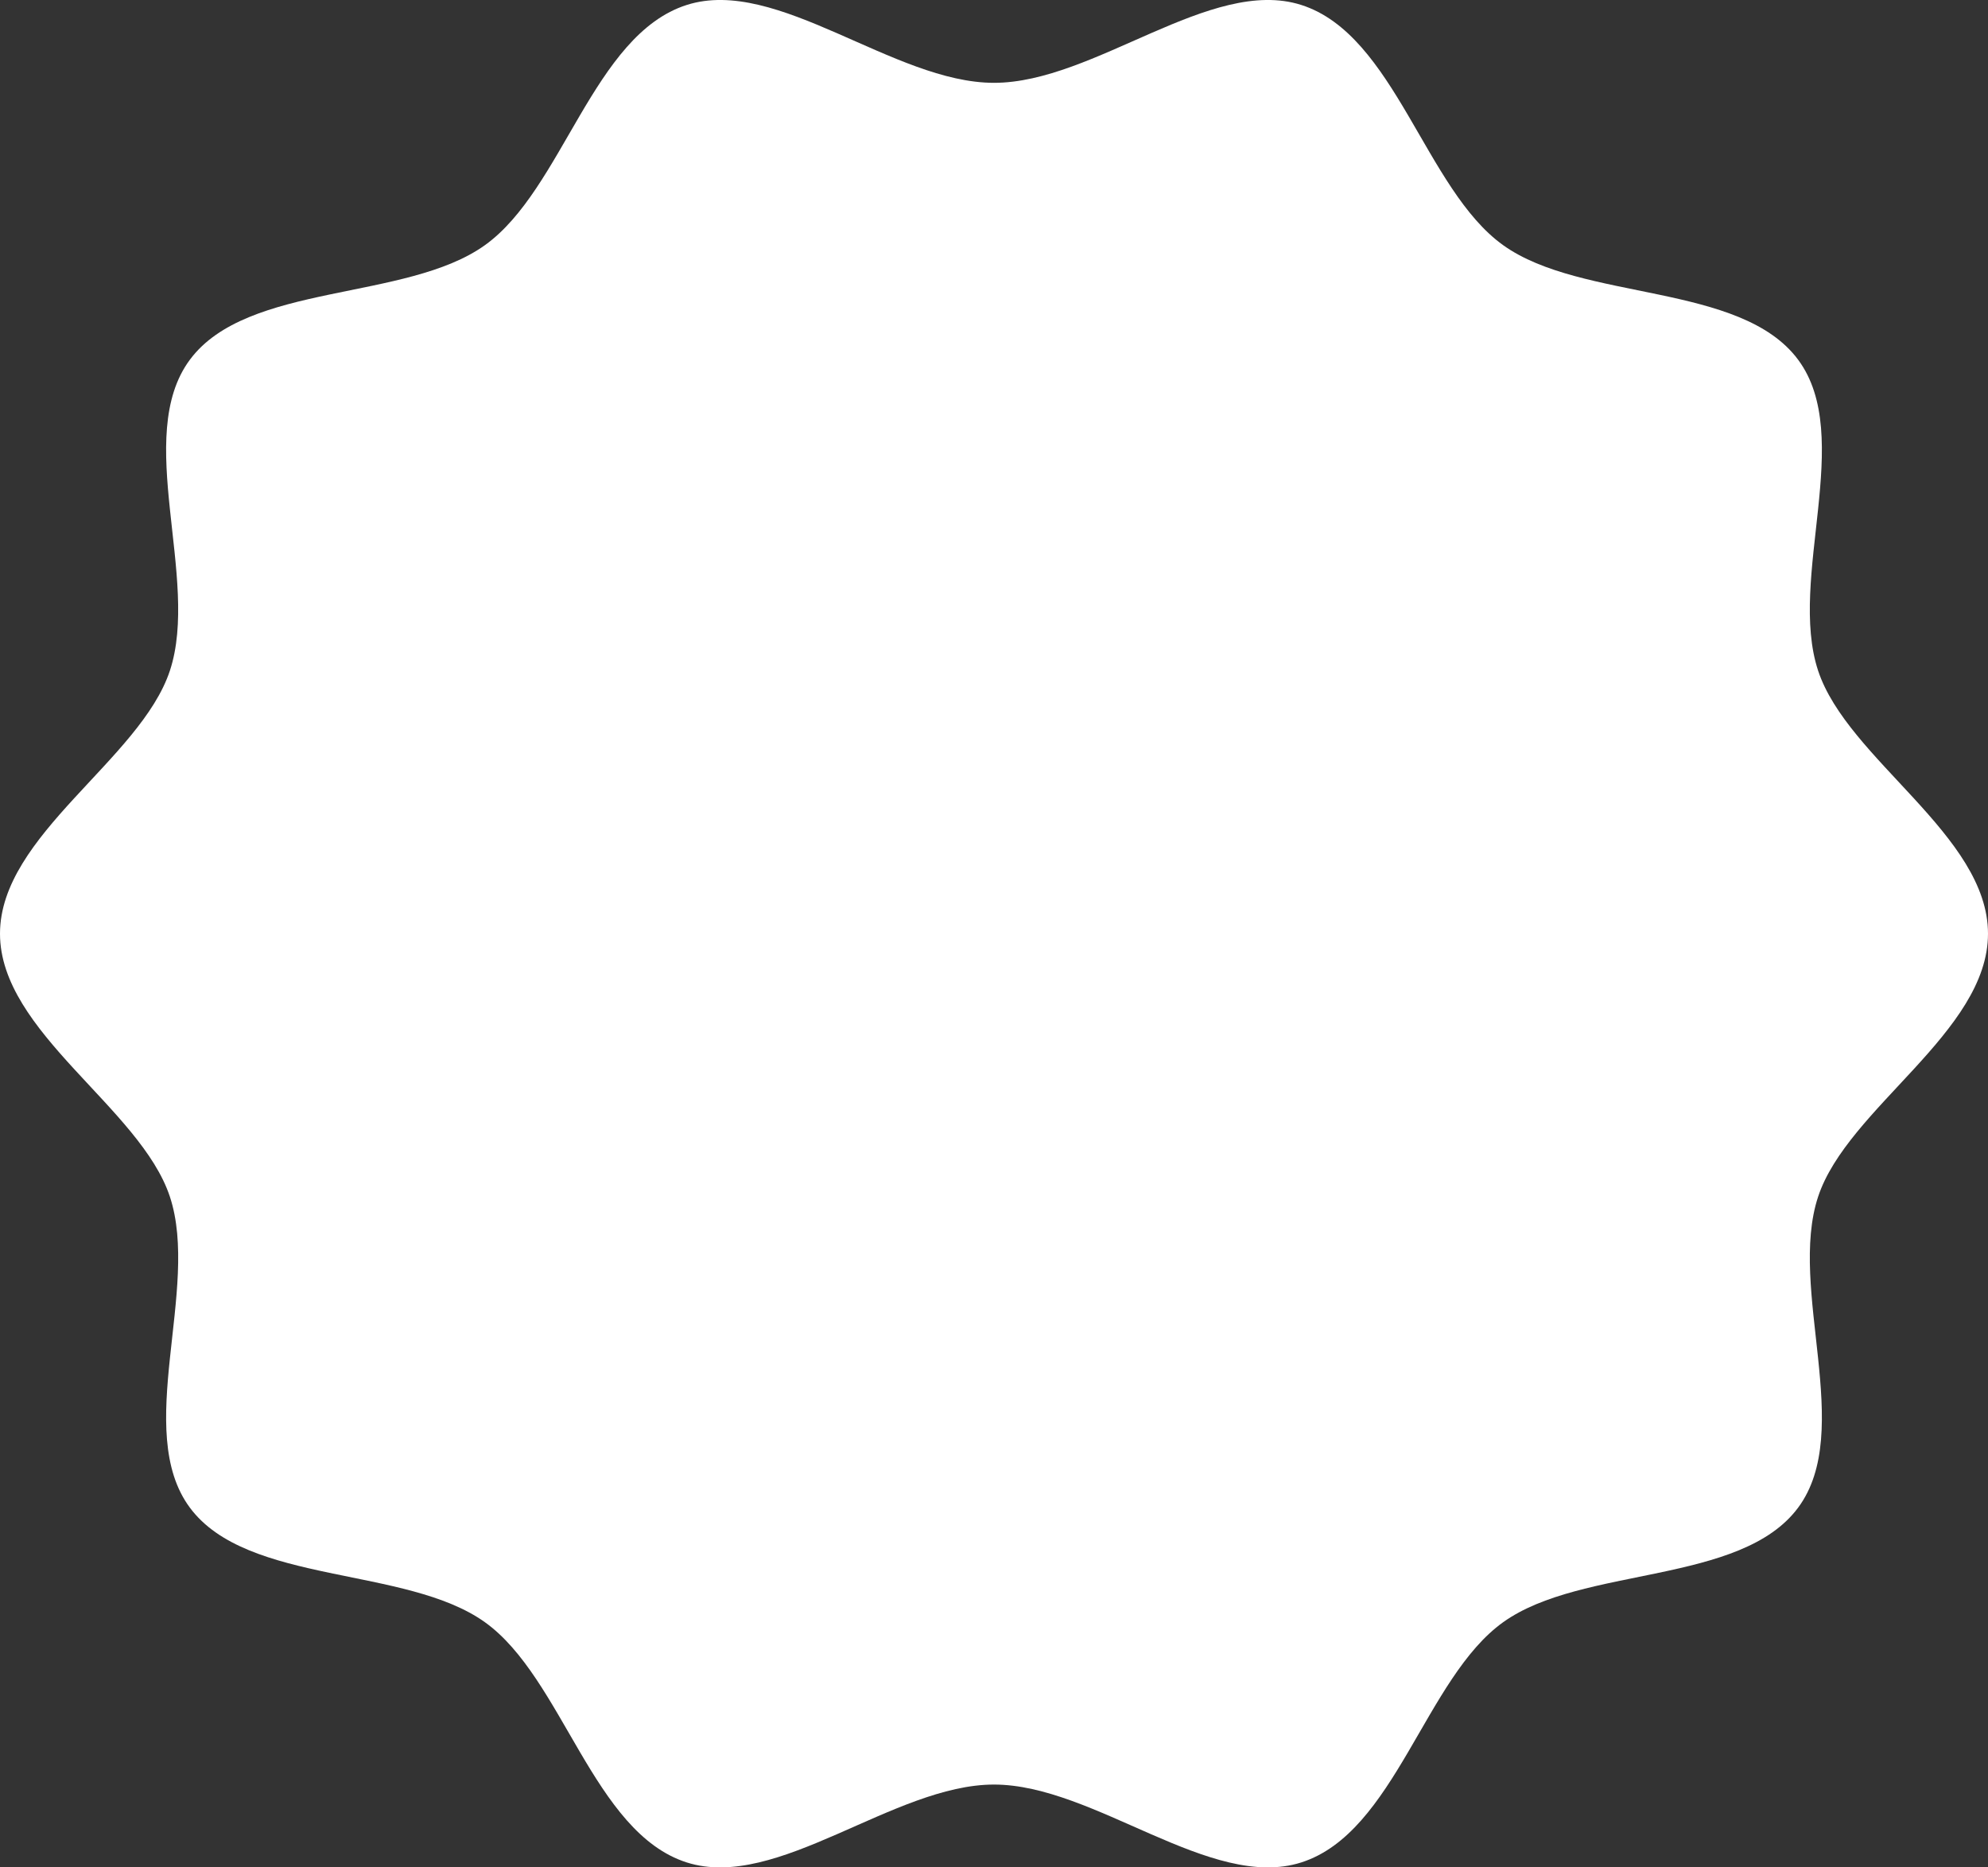 <svg width="33" height="31" viewBox="0 0 33 31" fill="none" xmlns="http://www.w3.org/2000/svg">
<rect x="0" y="0" width="33" height="31" fill="#333333" stroke="none"/>
<path d="M33 15.5C33 17.136 30.668 18.39 30.18 19.866C29.675 21.396 30.793 23.754 29.849 25.027C28.896 26.314 26.262 25.993 24.953 26.929C23.656 27.856 23.158 30.421 21.6 30.918C20.097 31.397 18.166 29.625 16.5 29.625C14.834 29.625 12.903 31.397 11.4 30.918C9.843 30.421 9.345 27.856 8.048 26.929C6.738 25.993 4.104 26.314 3.151 25.027C2.207 23.754 3.326 21.396 2.82 19.866C2.332 18.39 0 17.136 0 15.5C0 13.864 2.332 12.61 2.82 11.134C3.325 9.604 2.207 7.246 3.151 5.973C4.104 4.686 6.738 5.007 8.048 4.071C9.345 3.144 9.843 0.579 11.4 0.082C12.903 -0.397 14.834 1.375 16.5 1.375C18.166 1.375 20.097 -0.397 21.6 0.082C23.158 0.579 23.656 3.144 24.953 4.071C26.262 5.007 28.896 4.686 29.849 5.973C30.793 7.246 29.675 9.604 30.18 11.134C30.668 12.61 33 13.864 33 15.5Z" fill="white"/>
</svg>
